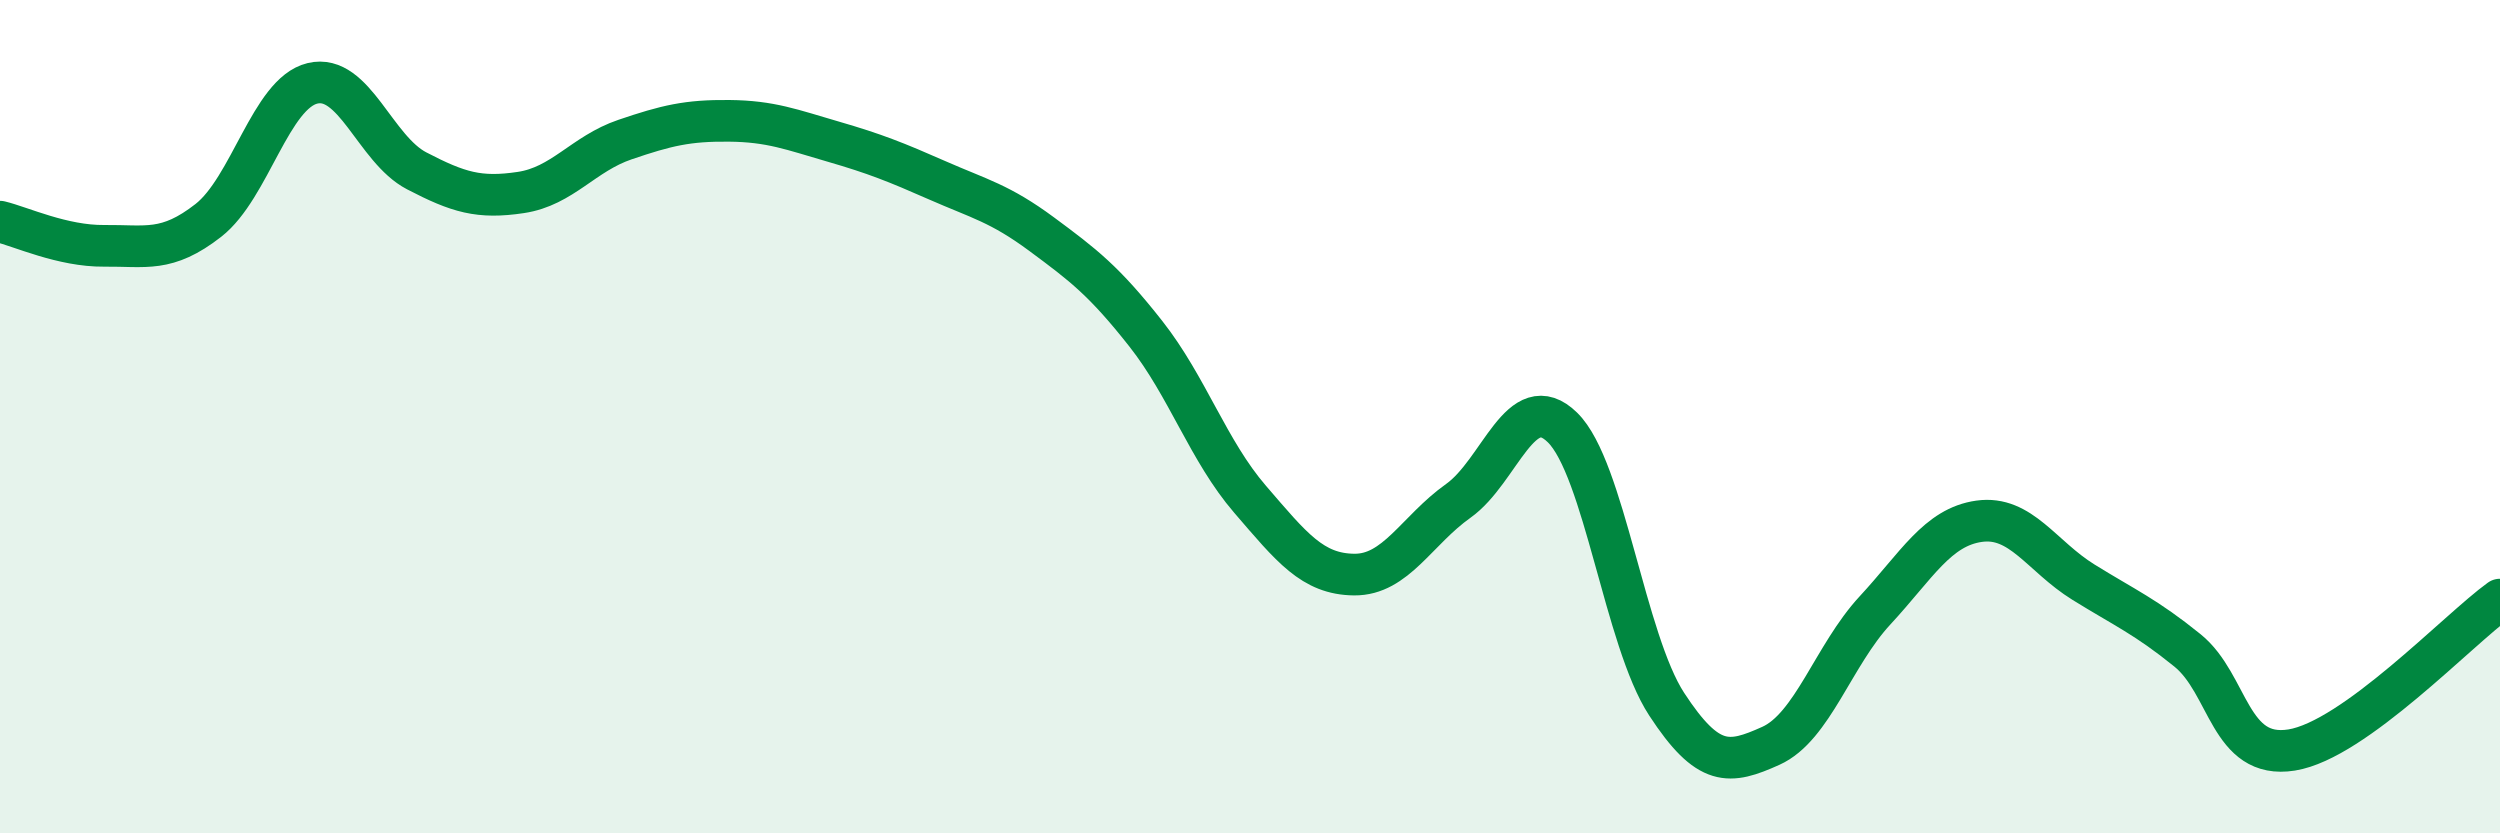 
    <svg width="60" height="20" viewBox="0 0 60 20" xmlns="http://www.w3.org/2000/svg">
      <path
        d="M 0,5.32 C 0.5,5.44 1.5,5.91 2.5,5.9 C 3.5,5.89 4,6.07 5,5.29 C 6,4.51 6.5,2.24 7.5,2 C 8.5,1.76 9,3.58 10,4.1 C 11,4.62 11.5,4.77 12.5,4.62 C 13.5,4.47 14,3.69 15,3.35 C 16,3.01 16.5,2.89 17.5,2.9 C 18.5,2.91 19,3.11 20,3.4 C 21,3.69 21.5,3.89 22.5,4.33 C 23.5,4.77 24,4.88 25,5.62 C 26,6.36 26.5,6.74 27.5,8.01 C 28.5,9.28 29,10.82 30,11.98 C 31,13.14 31.5,13.78 32.5,13.79 C 33.5,13.8 34,12.73 35,12.02 C 36,11.31 36.5,9.28 37.5,10.26 C 38.5,11.24 39,15.37 40,16.9 C 41,18.43 41.5,18.35 42.5,17.9 C 43.5,17.45 44,15.73 45,14.65 C 46,13.57 46.5,12.65 47.5,12.51 C 48.5,12.37 49,13.35 50,13.97 C 51,14.59 51.5,14.8 52.5,15.61 C 53.5,16.42 53.5,18.24 55,18 C 56.5,17.76 59,15.11 60,14.39L60 20L0 20Z"
        fill="#008740"
        opacity="0.1"
        stroke-linecap="round"
        stroke-linejoin="round"
      />
      <path
        d="M 0,5.32 C 0.5,5.44 1.5,5.91 2.5,5.9 C 3.5,5.89 4,6.07 5,5.29 C 6,4.51 6.5,2.24 7.5,2 C 8.5,1.76 9,3.58 10,4.1 C 11,4.62 11.5,4.77 12.5,4.62 C 13.5,4.47 14,3.69 15,3.35 C 16,3.01 16.5,2.89 17.5,2.9 C 18.5,2.91 19,3.11 20,3.4 C 21,3.69 21.5,3.89 22.5,4.33 C 23.5,4.77 24,4.88 25,5.62 C 26,6.36 26.5,6.74 27.5,8.01 C 28.5,9.28 29,10.82 30,11.98 C 31,13.14 31.5,13.78 32.5,13.79 C 33.5,13.8 34,12.73 35,12.02 C 36,11.31 36.5,9.28 37.5,10.26 C 38.5,11.24 39,15.37 40,16.9 C 41,18.43 41.5,18.35 42.5,17.9 C 43.5,17.45 44,15.73 45,14.65 C 46,13.57 46.5,12.65 47.5,12.51 C 48.5,12.37 49,13.35 50,13.97 C 51,14.59 51.5,14.8 52.5,15.61 C 53.5,16.42 53.5,18.24 55,18 C 56.5,17.76 59,15.11 60,14.39"
        stroke="#008740"
        stroke-width="1"
        fill="none"
        stroke-linecap="round"
        stroke-linejoin="round"
      />
    </svg>
  